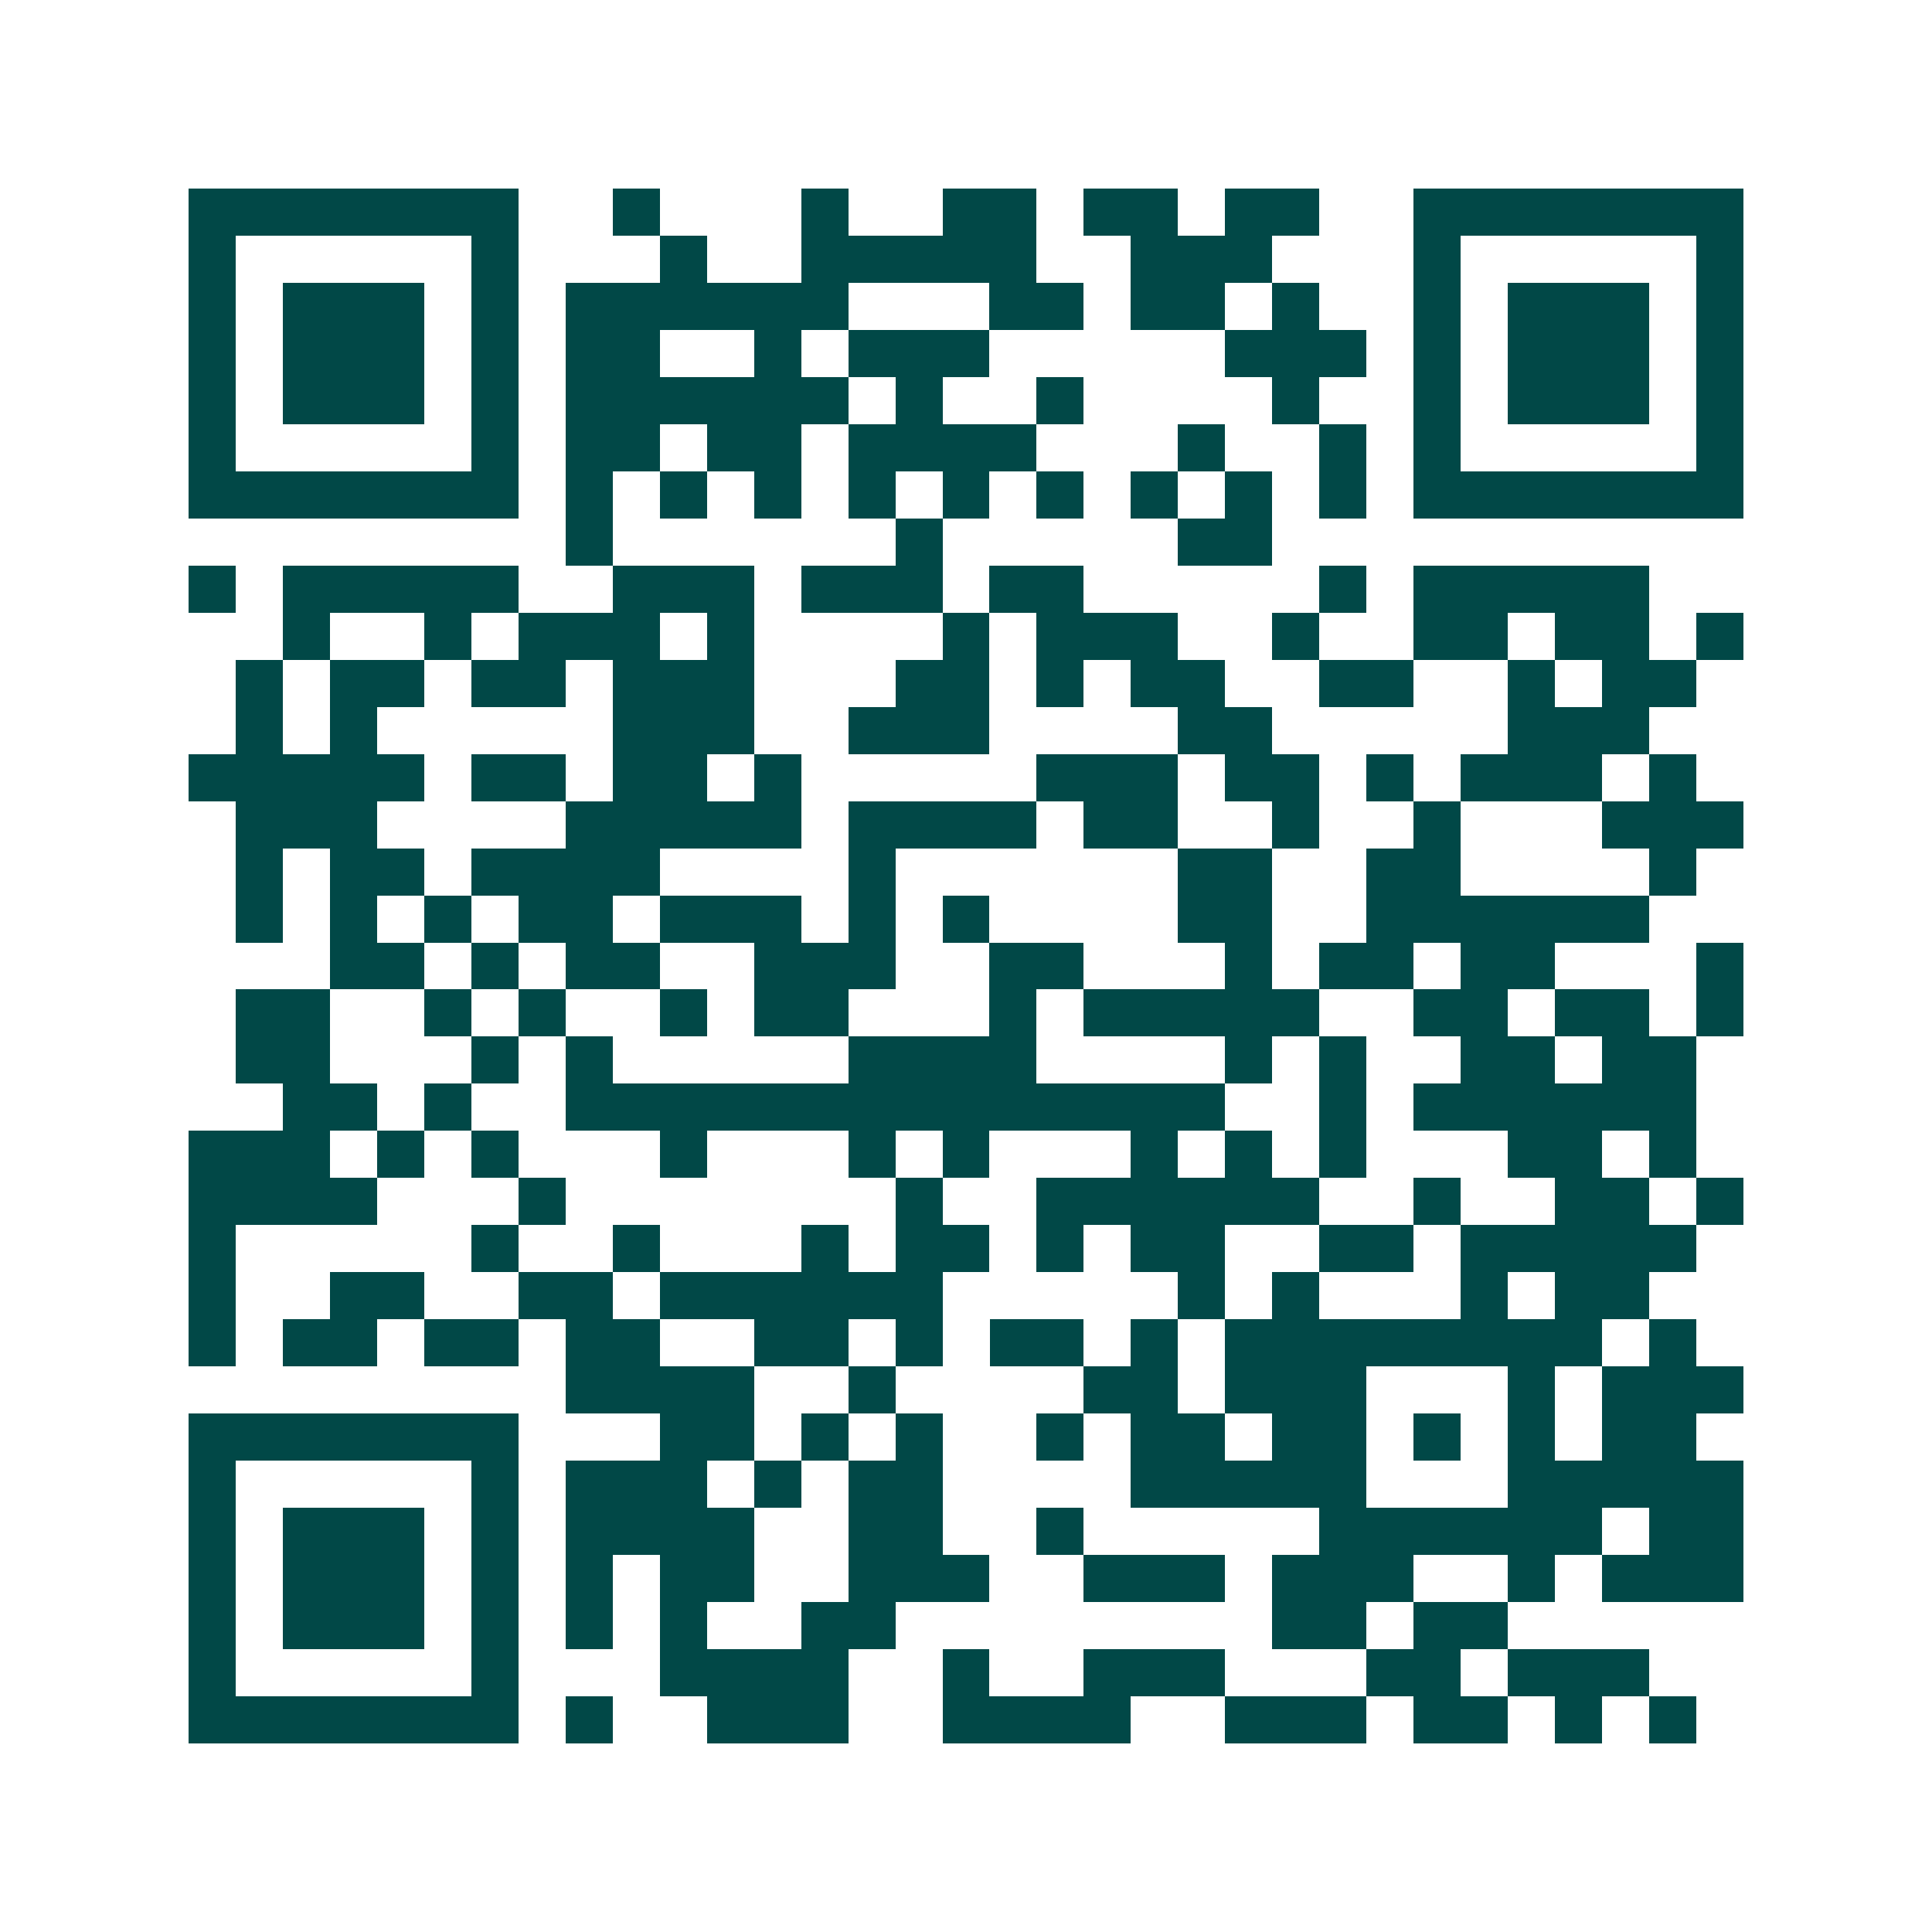 <svg xmlns="http://www.w3.org/2000/svg" width="200" height="200" viewBox="0 0 41 41" shape-rendering="crispEdges"><path fill="#ffffff" d="M0 0h41v41H0z"/><path stroke="#014847" d="M4 4.5h7m2 0h1m3 0h1m2 0h2m1 0h2m1 0h2m2 0h7M4 5.5h1m5 0h1m3 0h1m2 0h5m2 0h3m3 0h1m5 0h1M4 6.5h1m1 0h3m1 0h1m1 0h6m3 0h2m1 0h2m1 0h1m2 0h1m1 0h3m1 0h1M4 7.5h1m1 0h3m1 0h1m1 0h2m2 0h1m1 0h3m5 0h3m1 0h1m1 0h3m1 0h1M4 8.5h1m1 0h3m1 0h1m1 0h6m1 0h1m2 0h1m4 0h1m2 0h1m1 0h3m1 0h1M4 9.5h1m5 0h1m1 0h2m1 0h2m1 0h4m3 0h1m2 0h1m1 0h1m5 0h1M4 10.5h7m1 0h1m1 0h1m1 0h1m1 0h1m1 0h1m1 0h1m1 0h1m1 0h1m1 0h1m1 0h7M12 11.5h1m6 0h1m5 0h2M4 12.5h1m1 0h5m2 0h3m1 0h3m1 0h2m5 0h1m1 0h5M6 13.5h1m2 0h1m1 0h3m1 0h1m4 0h1m1 0h3m2 0h1m2 0h2m1 0h2m1 0h1M5 14.5h1m1 0h2m1 0h2m1 0h3m3 0h2m1 0h1m1 0h2m2 0h2m2 0h1m1 0h2M5 15.5h1m1 0h1m5 0h3m2 0h3m4 0h2m5 0h3M4 16.5h5m1 0h2m1 0h2m1 0h1m5 0h3m1 0h2m1 0h1m1 0h3m1 0h1M5 17.5h3m4 0h5m1 0h4m1 0h2m2 0h1m2 0h1m3 0h3M5 18.5h1m1 0h2m1 0h4m4 0h1m6 0h2m2 0h2m4 0h1M5 19.5h1m1 0h1m1 0h1m1 0h2m1 0h3m1 0h1m1 0h1m4 0h2m2 0h6M7 20.5h2m1 0h1m1 0h2m2 0h3m2 0h2m3 0h1m1 0h2m1 0h2m3 0h1M5 21.5h2m2 0h1m1 0h1m2 0h1m1 0h2m3 0h1m1 0h5m2 0h2m1 0h2m1 0h1M5 22.5h2m3 0h1m1 0h1m5 0h4m4 0h1m1 0h1m2 0h2m1 0h2M6 23.5h2m1 0h1m2 0h14m2 0h1m1 0h6M4 24.5h3m1 0h1m1 0h1m3 0h1m3 0h1m1 0h1m3 0h1m1 0h1m1 0h1m3 0h2m1 0h1M4 25.5h4m3 0h1m7 0h1m2 0h6m2 0h1m2 0h2m1 0h1M4 26.5h1m5 0h1m2 0h1m3 0h1m1 0h2m1 0h1m1 0h2m2 0h2m1 0h5M4 27.5h1m2 0h2m2 0h2m1 0h6m5 0h1m1 0h1m3 0h1m1 0h2M4 28.5h1m1 0h2m1 0h2m1 0h2m2 0h2m1 0h1m1 0h2m1 0h1m1 0h8m1 0h1M12 29.5h4m2 0h1m4 0h2m1 0h3m3 0h1m1 0h3M4 30.5h7m3 0h2m1 0h1m1 0h1m2 0h1m1 0h2m1 0h2m1 0h1m1 0h1m1 0h2M4 31.5h1m5 0h1m1 0h3m1 0h1m1 0h2m4 0h5m3 0h5M4 32.5h1m1 0h3m1 0h1m1 0h4m2 0h2m2 0h1m5 0h6m1 0h2M4 33.5h1m1 0h3m1 0h1m1 0h1m1 0h2m2 0h3m2 0h3m1 0h3m2 0h1m1 0h3M4 34.5h1m1 0h3m1 0h1m1 0h1m1 0h1m2 0h2m8 0h2m1 0h2M4 35.5h1m5 0h1m3 0h4m2 0h1m2 0h3m3 0h2m1 0h3M4 36.5h7m1 0h1m2 0h3m2 0h4m2 0h3m1 0h2m1 0h1m1 0h1"/></svg>

